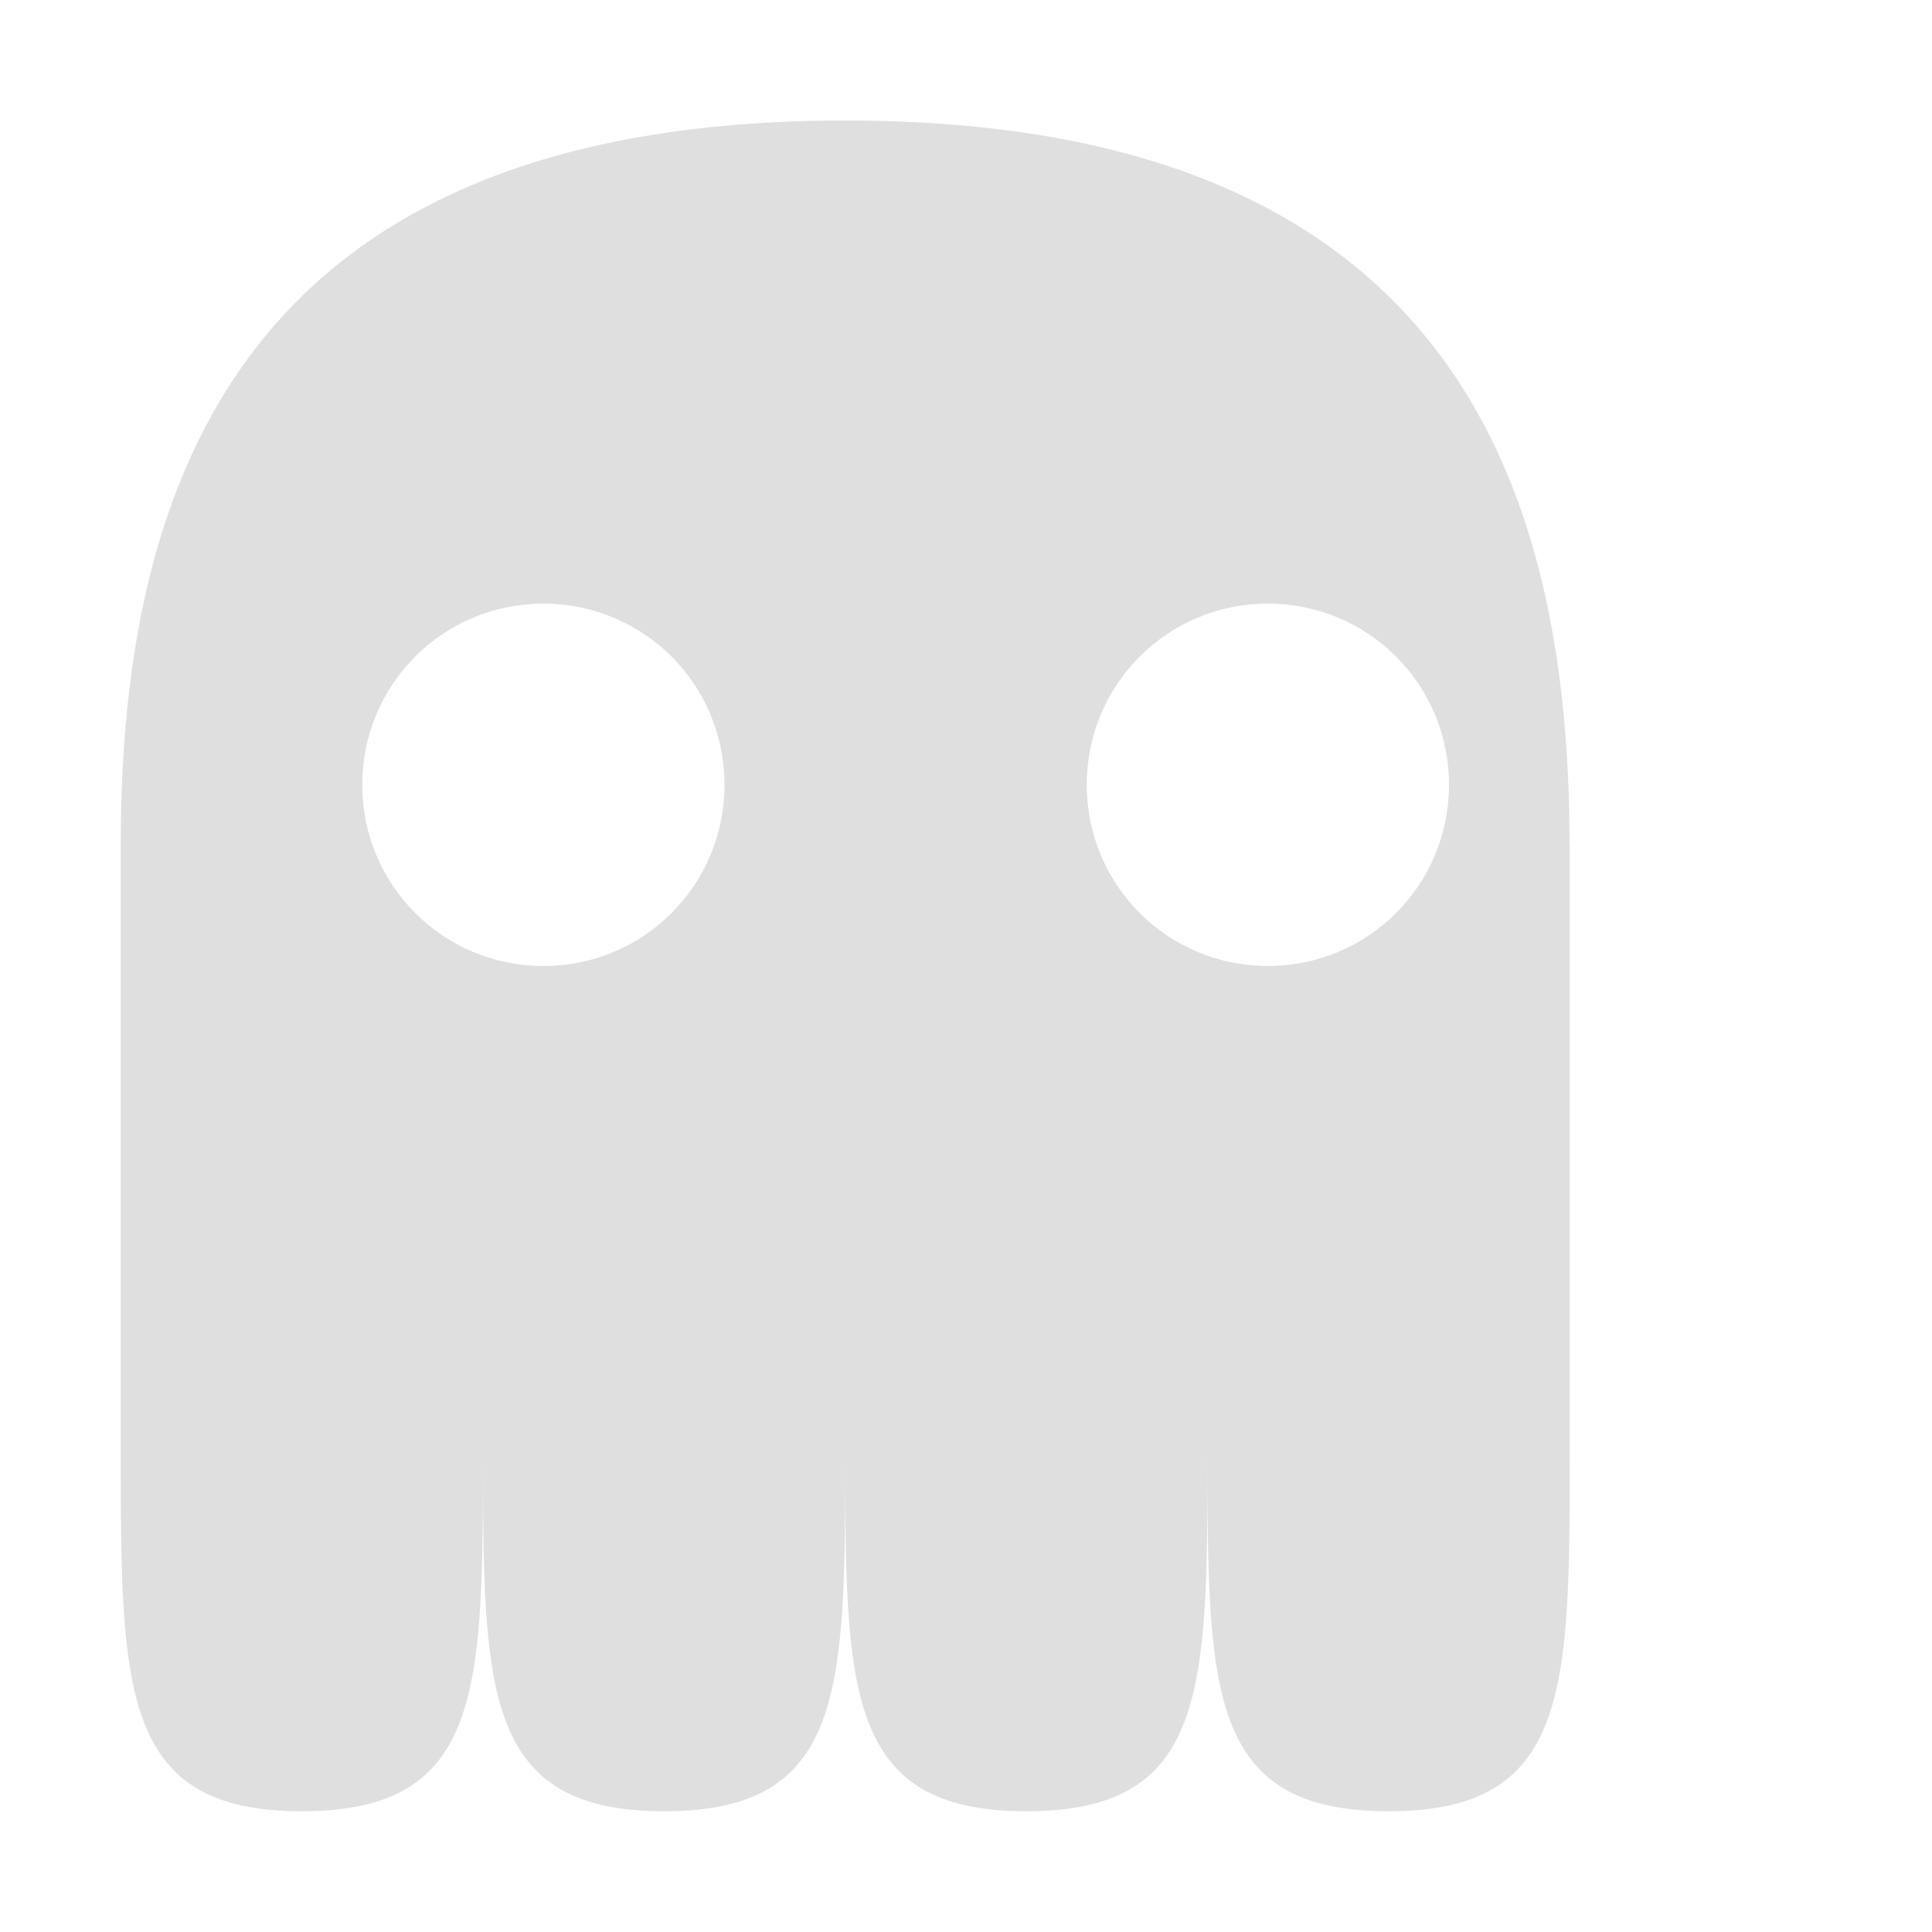 <svg xmlns="http://www.w3.org/2000/svg" width="100%" height="100%" viewBox="0 0 16 16">
 <defs>
  <style id="current-color-scheme" type="text/css">
   .ColorScheme-Text { color:#dfdfdf; } .ColorScheme-Highlight { color:#4285f4; }
  </style>
 </defs>
 <path style="fill:currentColor" class="ColorScheme-Text" d="M 1,6.999 V 6.999 12 C 1,14 1,15 2.5,15 4,15 4,14 4,12 4,14 4,15 5.5,15 7,15 7,14 7,12 7,14 7,15 8.5,15 10,15 10,14 10,12 10,14 10,15 11.5,15 13,15 13,14 13,12 V 6.998 H 12.998 C 13,3.999 12,0.998 7,0.998 2,0.998 1,3.999 1,6.998 Z M 4.5,4.999 C 5.331,4.999 6,5.668 6,6.499 6,7.33 5.331,8 4.5,8 3.669,8 3,7.33 3,6.499 3,5.668 3.669,4.999 4.5,4.999 Z M 10.5,4.999 C 11.331,4.999 12,5.668 12,6.499 12,7.33 11.331,8 10.5,8 9.669,8 9,7.33 9,6.499 9,5.668 9.669,4.999 10.5,4.999 Z"/>
</svg>
